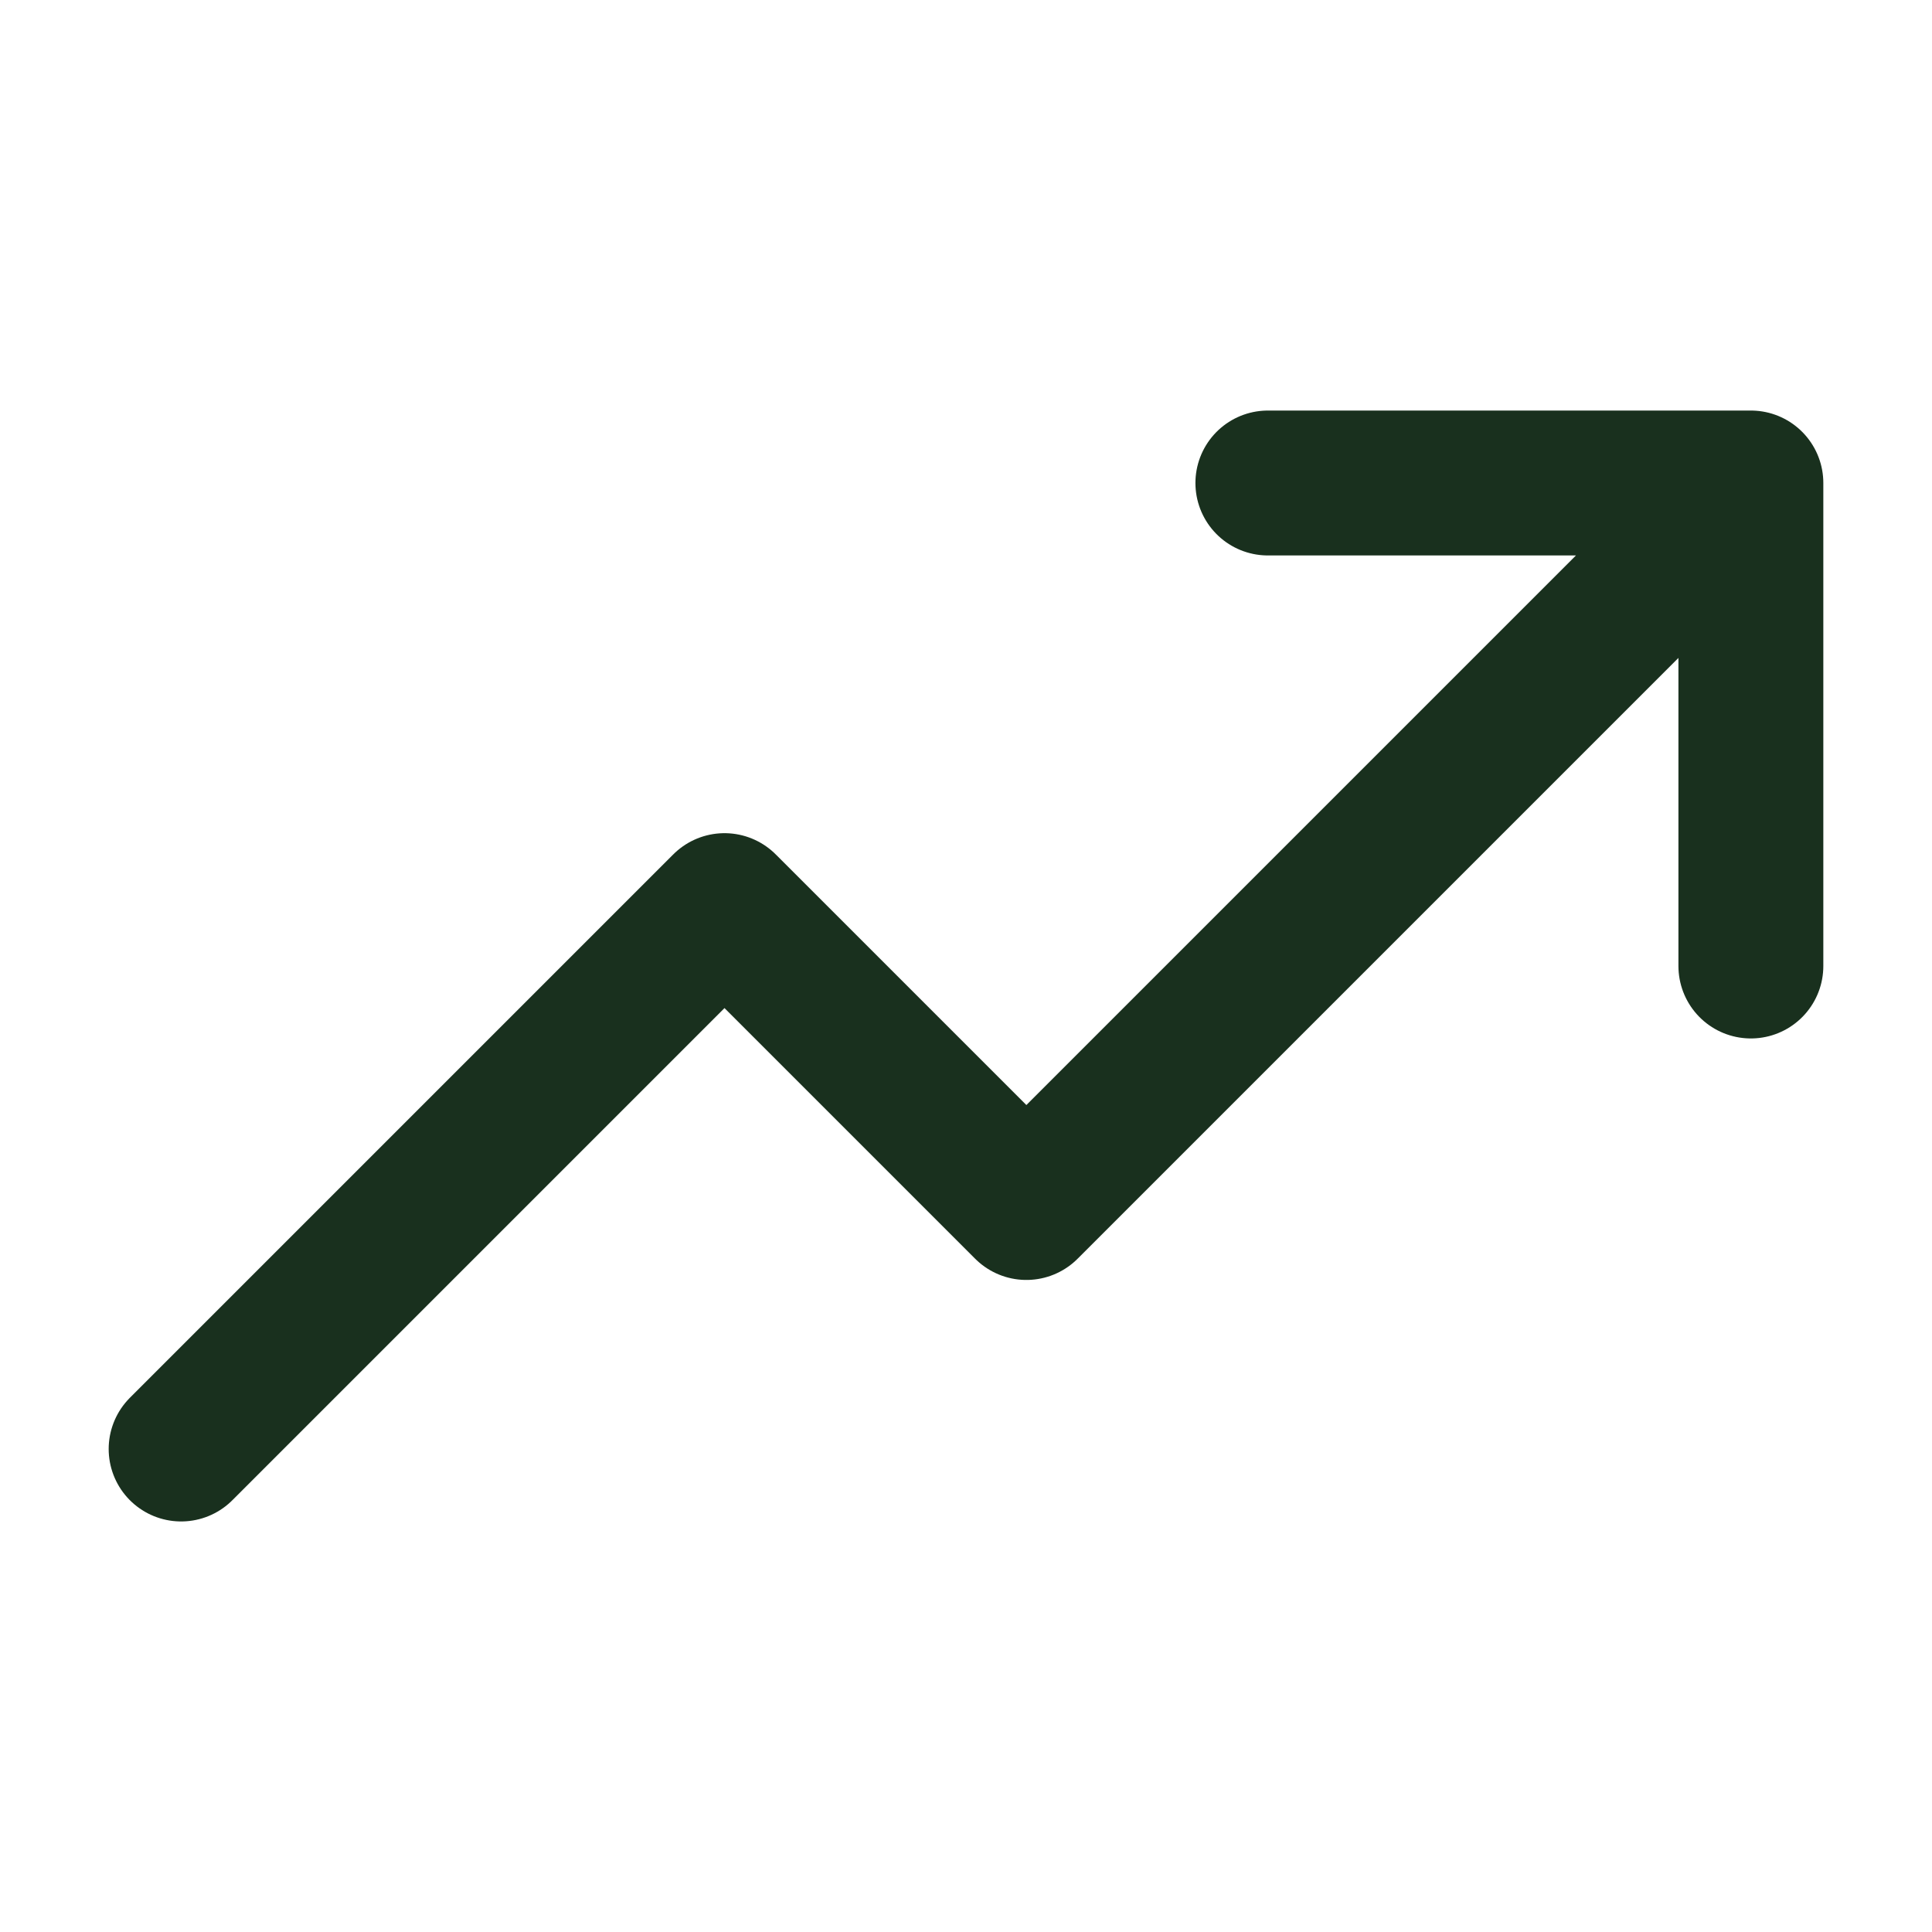 <svg width="16" height="16" viewBox="0 0 16 16" fill="none" xmlns="http://www.w3.org/2000/svg">
<path d="M14.5 4L8.5 10L6 7.5L1.5 12M14.5 4V8M14.5 4H10.5" stroke="#19301E" stroke-width="1.2" stroke-linecap="round" stroke-linejoin="round"/>
</svg>
